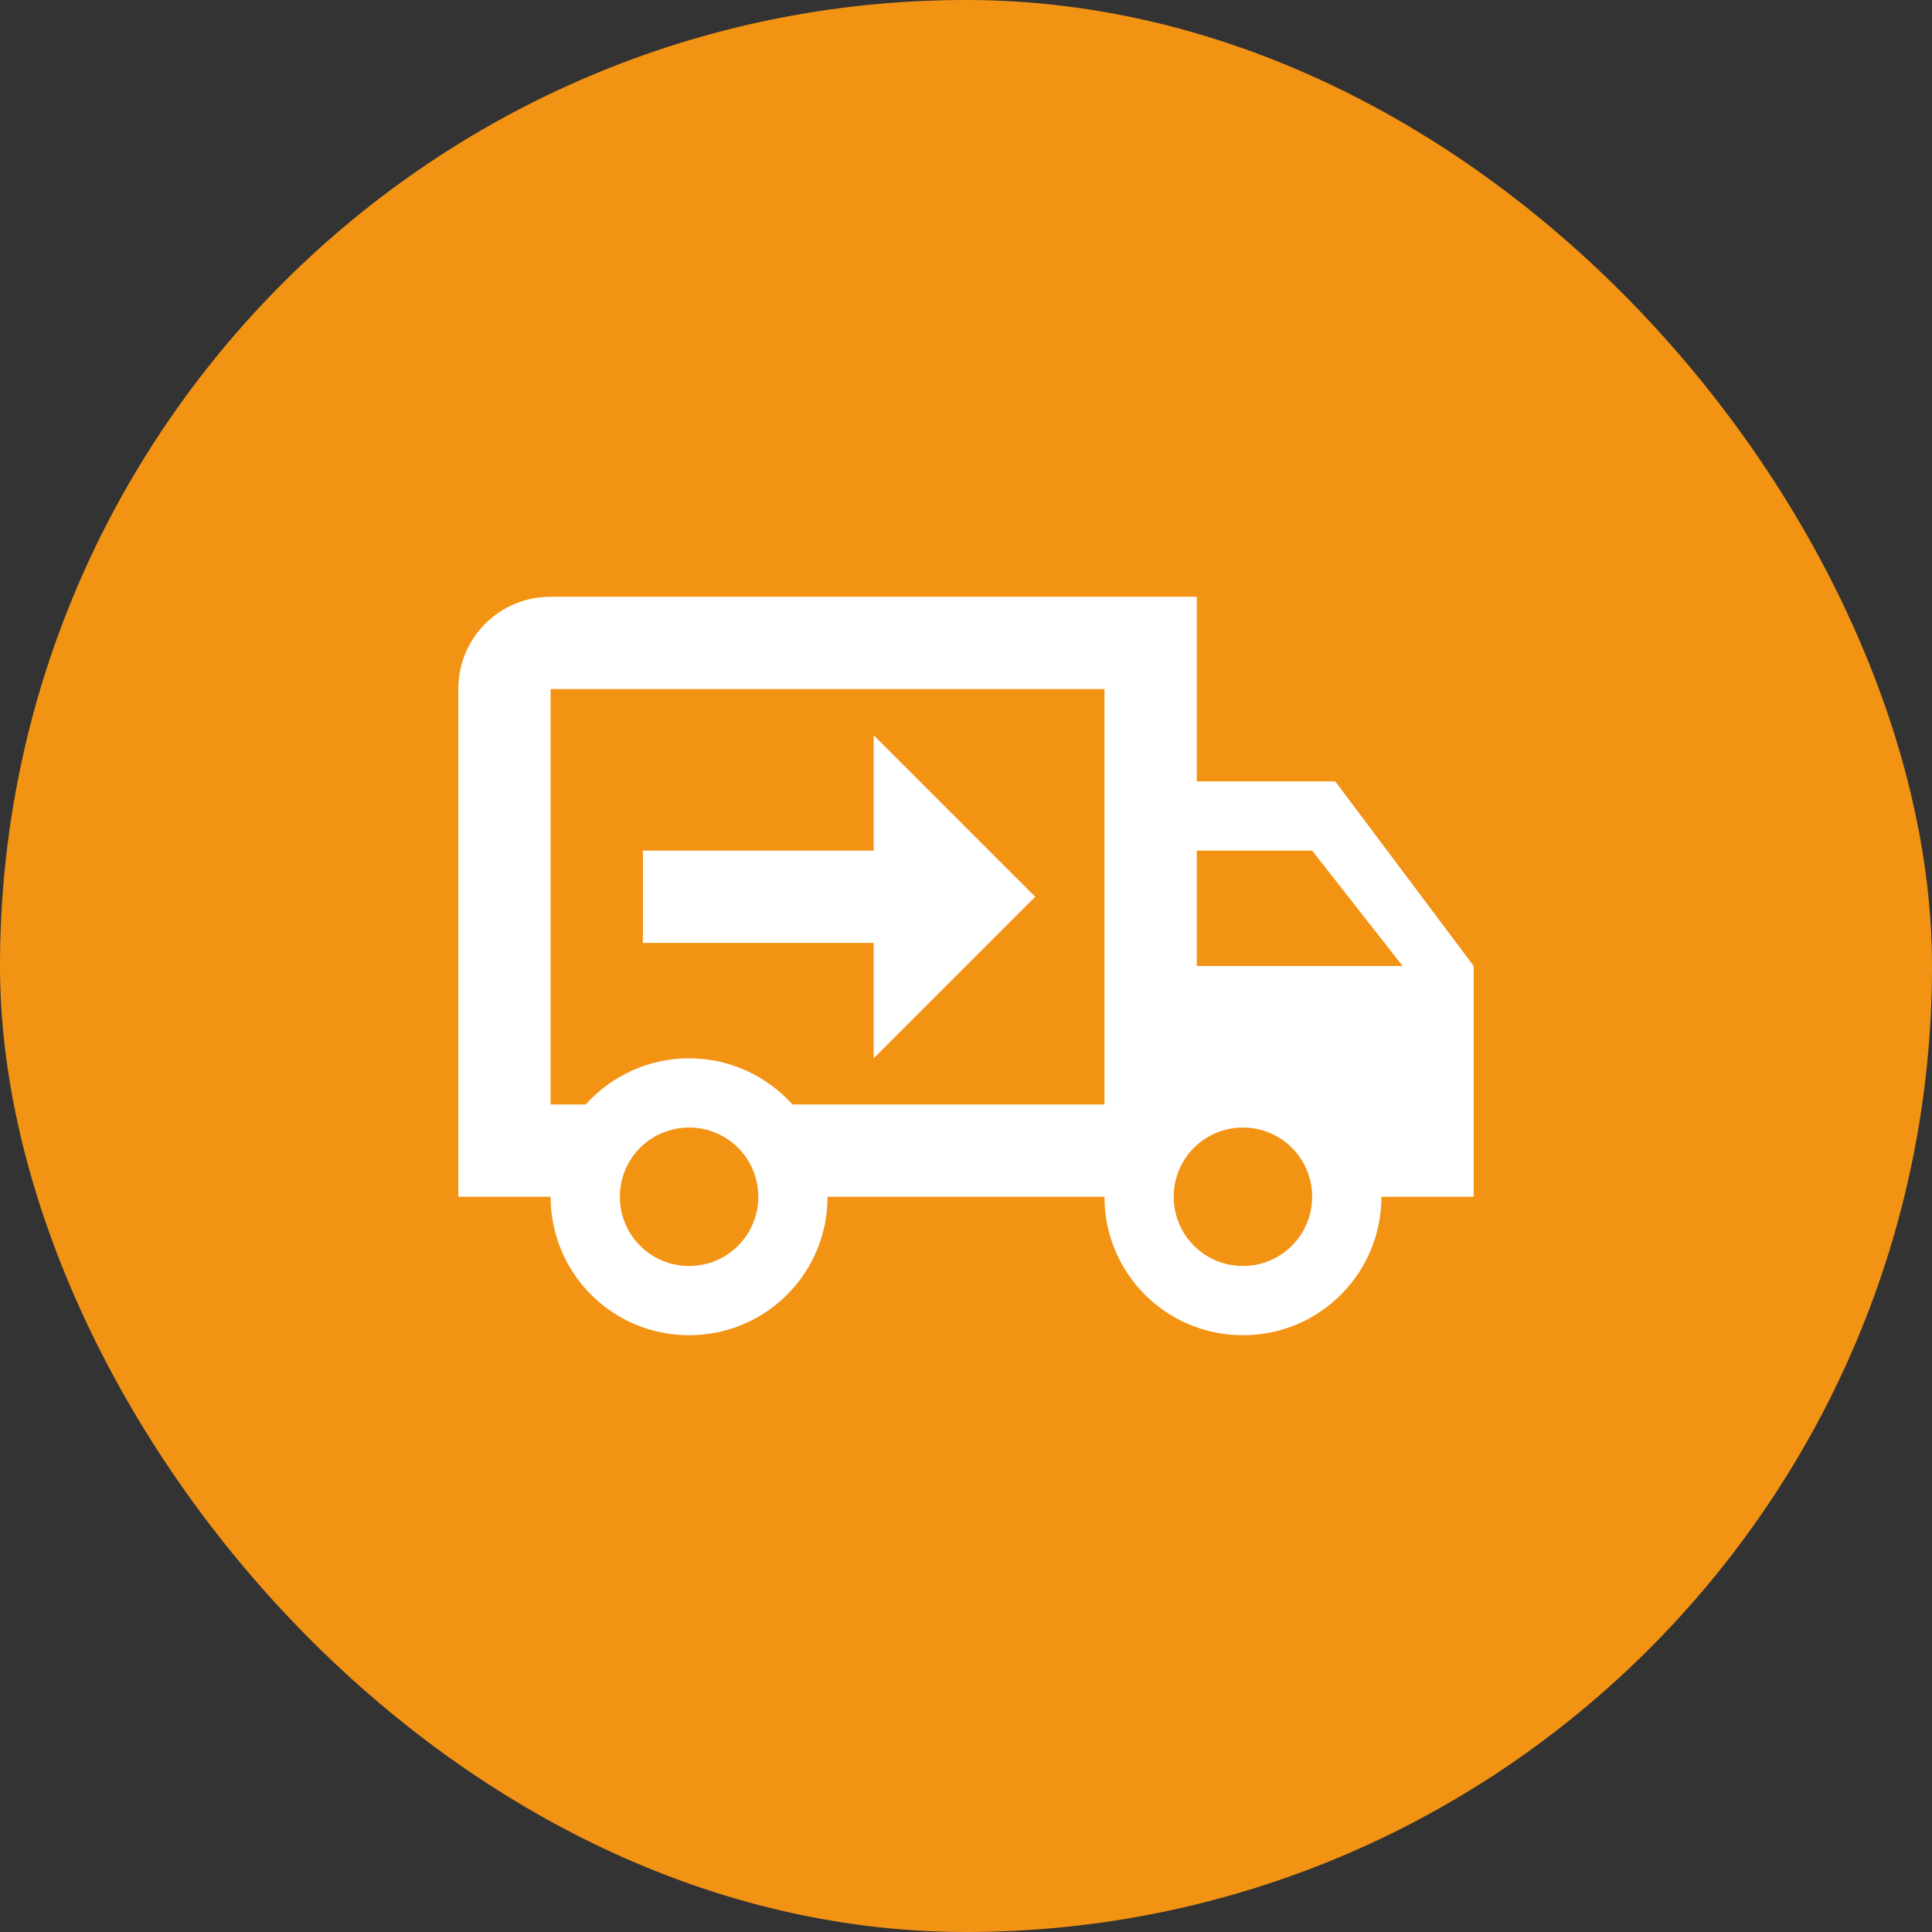 <?xml version="1.0" encoding="UTF-8"?> <svg xmlns="http://www.w3.org/2000/svg" width="300" height="300" viewBox="0 0 300 300" fill="none"><rect x="0" y="0" width="300" height="300" fill="#333333" stroke="none"/> <rect width="300" height="300" rx="150" fill="#F39314"></rect> <path d="M193 196.583C198.948 196.583 203.75 191.781 203.75 185.833C203.75 179.884 198.948 175.083 193 175.083C187.052 175.083 182.25 179.884 182.25 185.833C182.25 191.781 187.052 196.583 193 196.583ZM203.75 132.083H185.833V149.999H217.797L203.75 132.083ZM107 196.583C112.948 196.583 117.75 191.781 117.75 185.833C117.75 179.884 112.948 175.083 107 175.083C101.052 175.083 96.25 179.884 96.25 185.833C96.25 191.781 101.052 196.583 107 196.583ZM207.333 121.333L228.833 149.999V185.833H214.5C214.5 197.729 204.897 207.333 193 207.333C181.103 207.333 171.5 197.729 171.5 185.833H128.5C128.5 197.729 118.897 207.333 107 207.333C95.103 207.333 85.5 197.729 85.5 185.833H71.167V106.999C71.167 99.044 77.545 92.666 85.5 92.666H185.833V121.333H207.333ZM85.5 106.999V171.499H90.947C94.888 167.128 100.622 164.333 107 164.333C113.378 164.333 119.112 167.128 123.053 171.499H171.5V106.999H85.5ZM135.667 114.166L160.75 139.249L135.667 164.333V146.416H99.833V132.083H135.667V114.166Z" fill="white"></path> </svg> 
